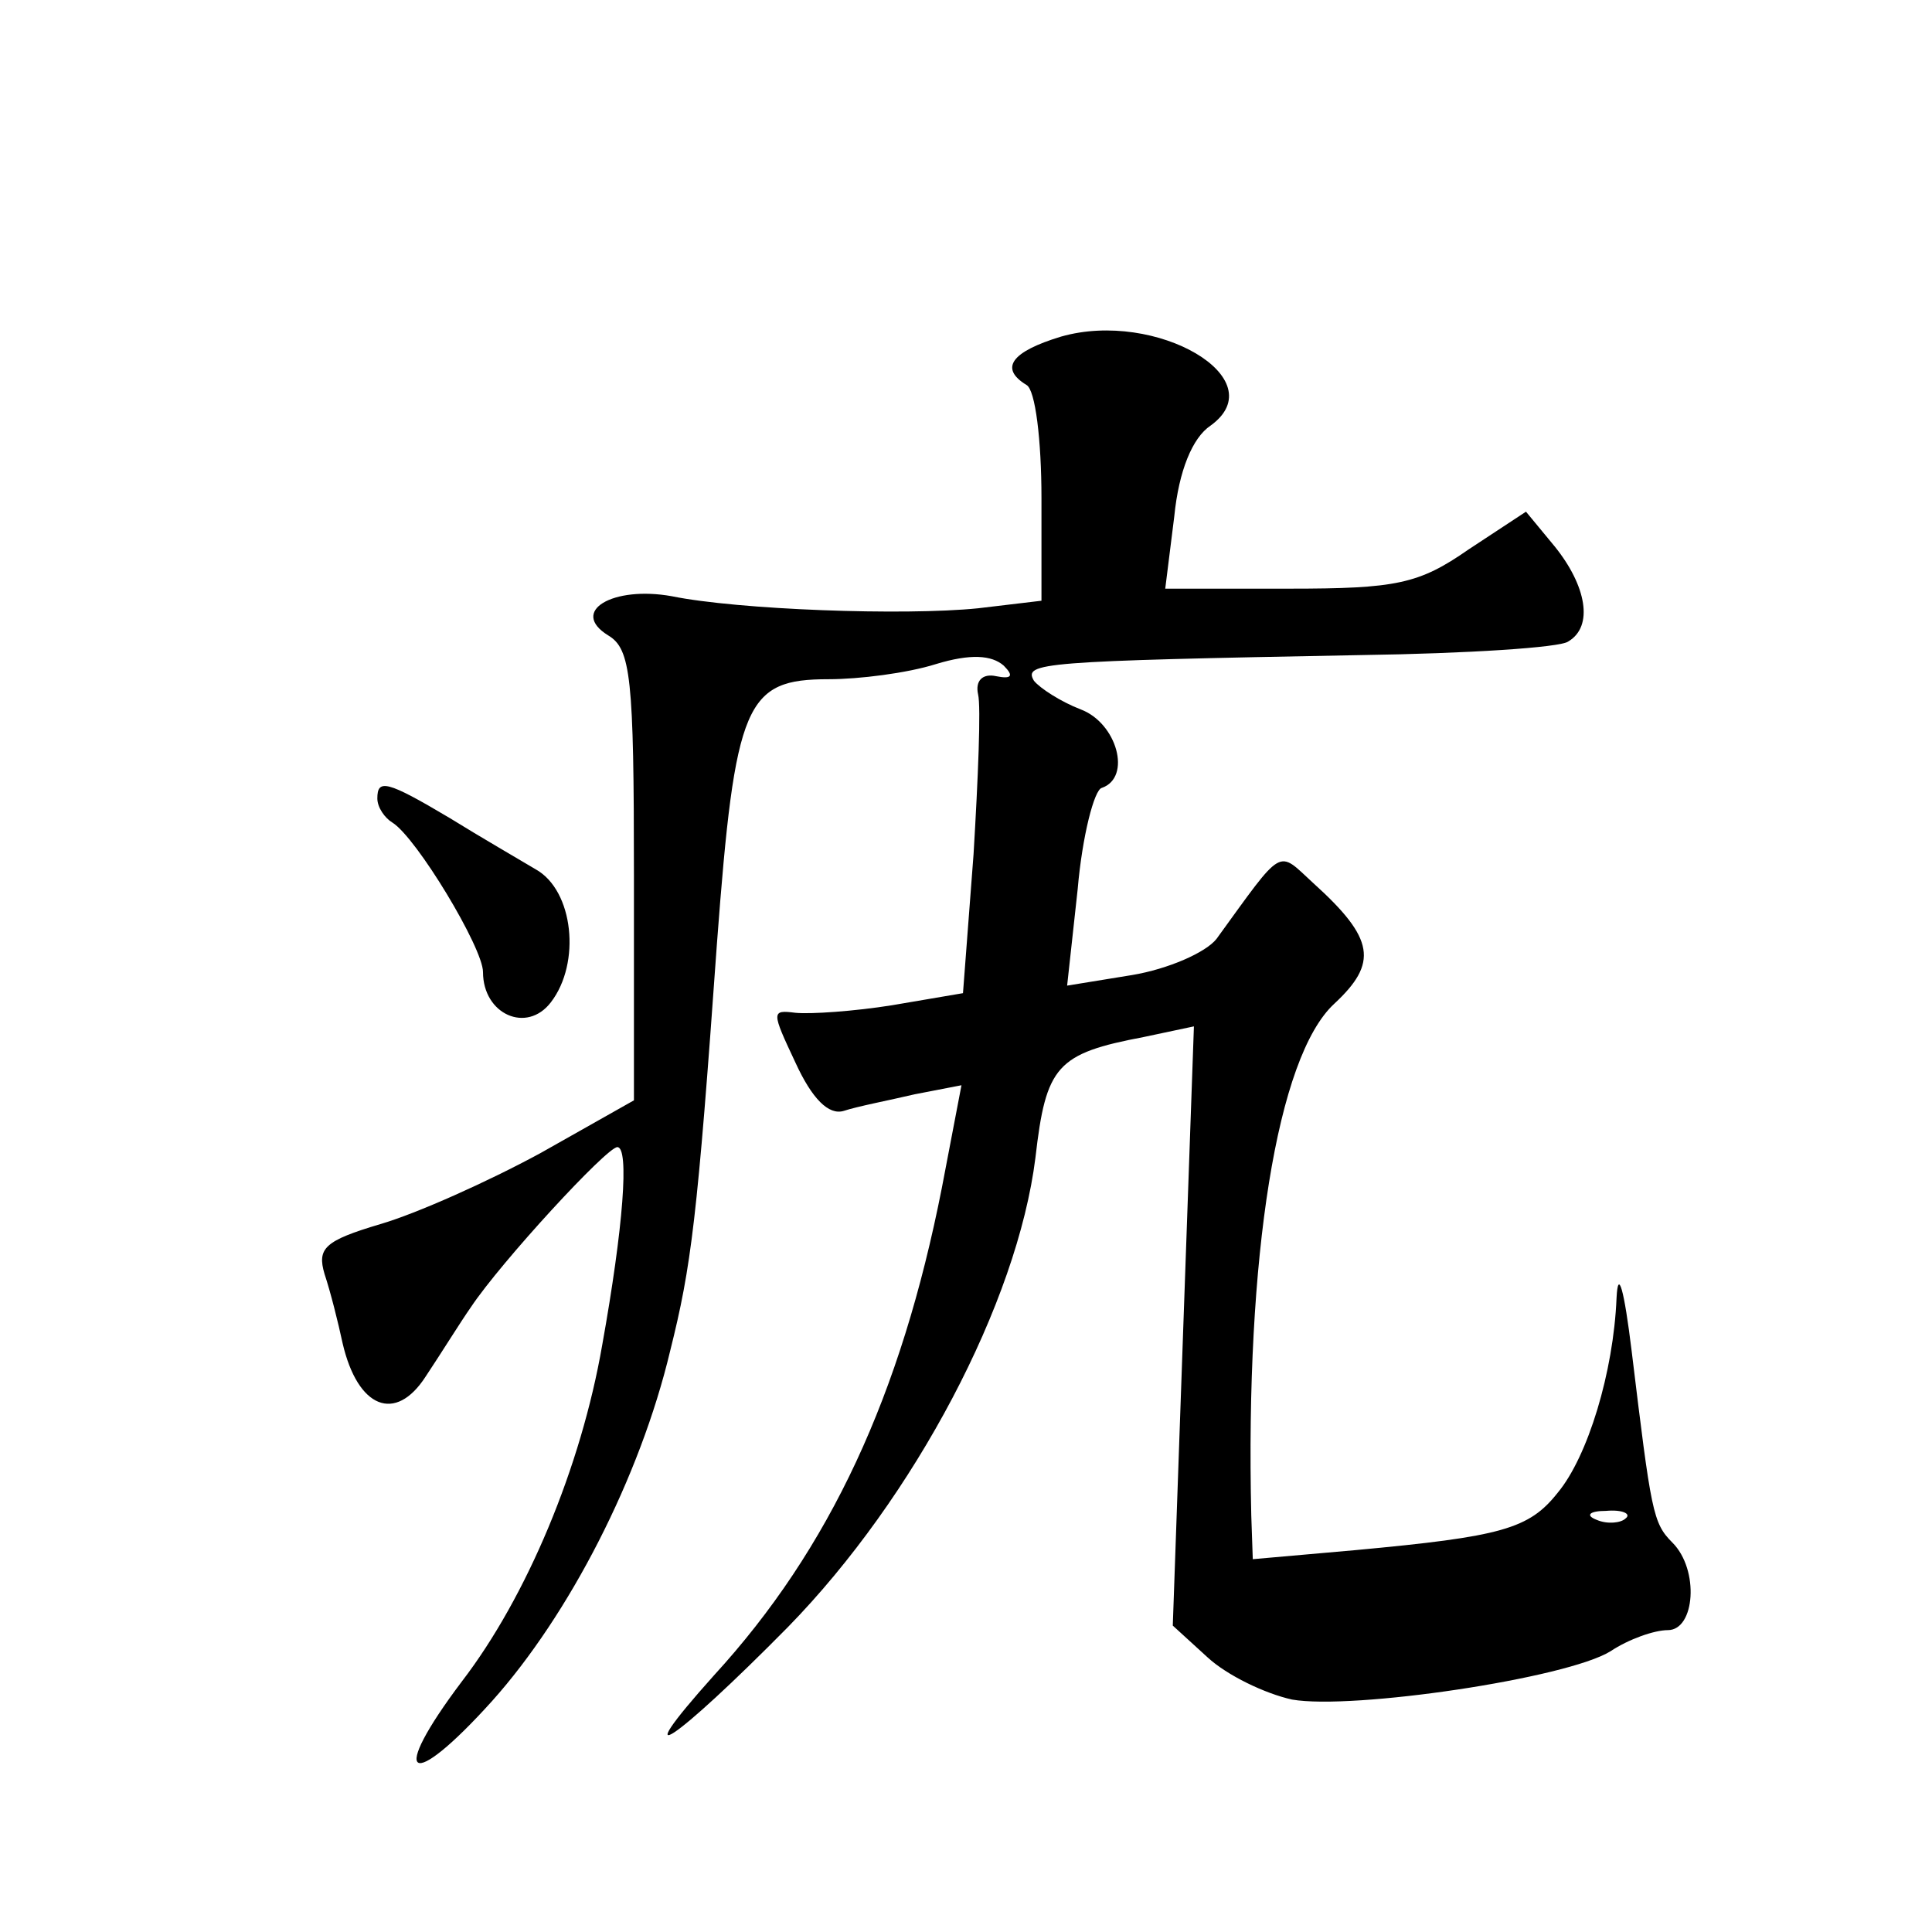 <?xml version="1.0" standalone="no"?>
<!DOCTYPE svg PUBLIC "-//W3C//DTD SVG 20010904//EN"
 "http://www.w3.org/TR/2001/REC-SVG-20010904/DTD/svg10.dtd">
<svg version="1.0" xmlns="http://www.w3.org/2000/svg"
 width="128pt" height="128pt" viewBox="0 0 128 128"
 preserveAspectRatio="xMidYMid meet">
<g transform="translate(0,128) scale(0.1,-0.1)"
fill="#0" stroke="none">
<path d="M703 1057 c-33 -10 -41 -21 -23 -32 6 -3 10 -37 10 -75 l0 -68 -42 -5
c-49 -5 -159 -1 -203 8 -39 7 -68 -10 -42 -26 15 -9 17 -28 17 -159 l0 -149 -62
-35 c-35 -19 -82 -40 -106 -47 -37 -11 -42 -16 -37 -33 4 -12 9 -32 12 -46 10 -43
35 -53 55 -22 10 15 23 36 30 46 20 30 90 106 97 106 8 0 4 -53 -10 -131 -14 -81
-50 -167 -93 -223 -49 -65 -35 -74 20 -13 51 57 98 148 118 232 14 56 18 87 31
270 12 160 19 175 74 175 20 0 52 4 71 10 23 7 37 6 45 -1 7 -7 5 -9 -5 -7 -9 2
-14 -3 -12 -12 2 -8 0 -56 -3 -106 l-7 -92 -47 -8 c-25 -4 -54 -6 -64 -5 -16 2
-16 1 0 -33 11 -24 22 -35 32 -32 9 3 30 7 47 11 l31 6 -13 -68 c-27 -137 -74 -239
-151 -323 -60 -67 -26 -44 49 32 84 86 152 215 164 311 7 61 14 69 72 80 l33 7
-7 -198 -7 -199 23 -21 c13 -12 38 -24 56 -28 40 -7 182 14 211 32 12 8 29 14 38
14 18 0 21 40 3 58 -13 13 -14 20 -27 127 -5 41 -9 55 -10 35 -2 -49 -19 -105 -39
-129 -19 -24 -37 -29 -134 -38 l-68 -6 -1 29 c-4 171 17 304 55 339 29 27 27 43
-14 80 -24 22 -19 25 -64 -37 -7 -9 -32 -20 -56 -24 l-43 -7 7 64 c3 35 11 66 16
67 20 7 10 43 -14 52 -13 5 -27 14 -31 19 -7 12 4 13 217 17 70 1 132 5 137 9 17
10 12 37 -9 63 l-19 23 -38 -25 c-33 -23 -48 -26 -119 -26 l-82 0 6 48 c3 30 12
52 24 60 43 31 -36 77 -99 59z m374 -783 c-3 -3 -12 -4 -19 -1 -8 3 -5 6 6 6 11
1 17 -2 13 -5z M250 751 c0 -6 5 -13 10 -16 16 -10 60 -83 60 -99 0 -28 29 -41
45 -20 20 26 15 74 -10 88 -10 6 -36 21 -57 34 -42 25 -48 26 -48 13z"/>
</g>
</svg>
